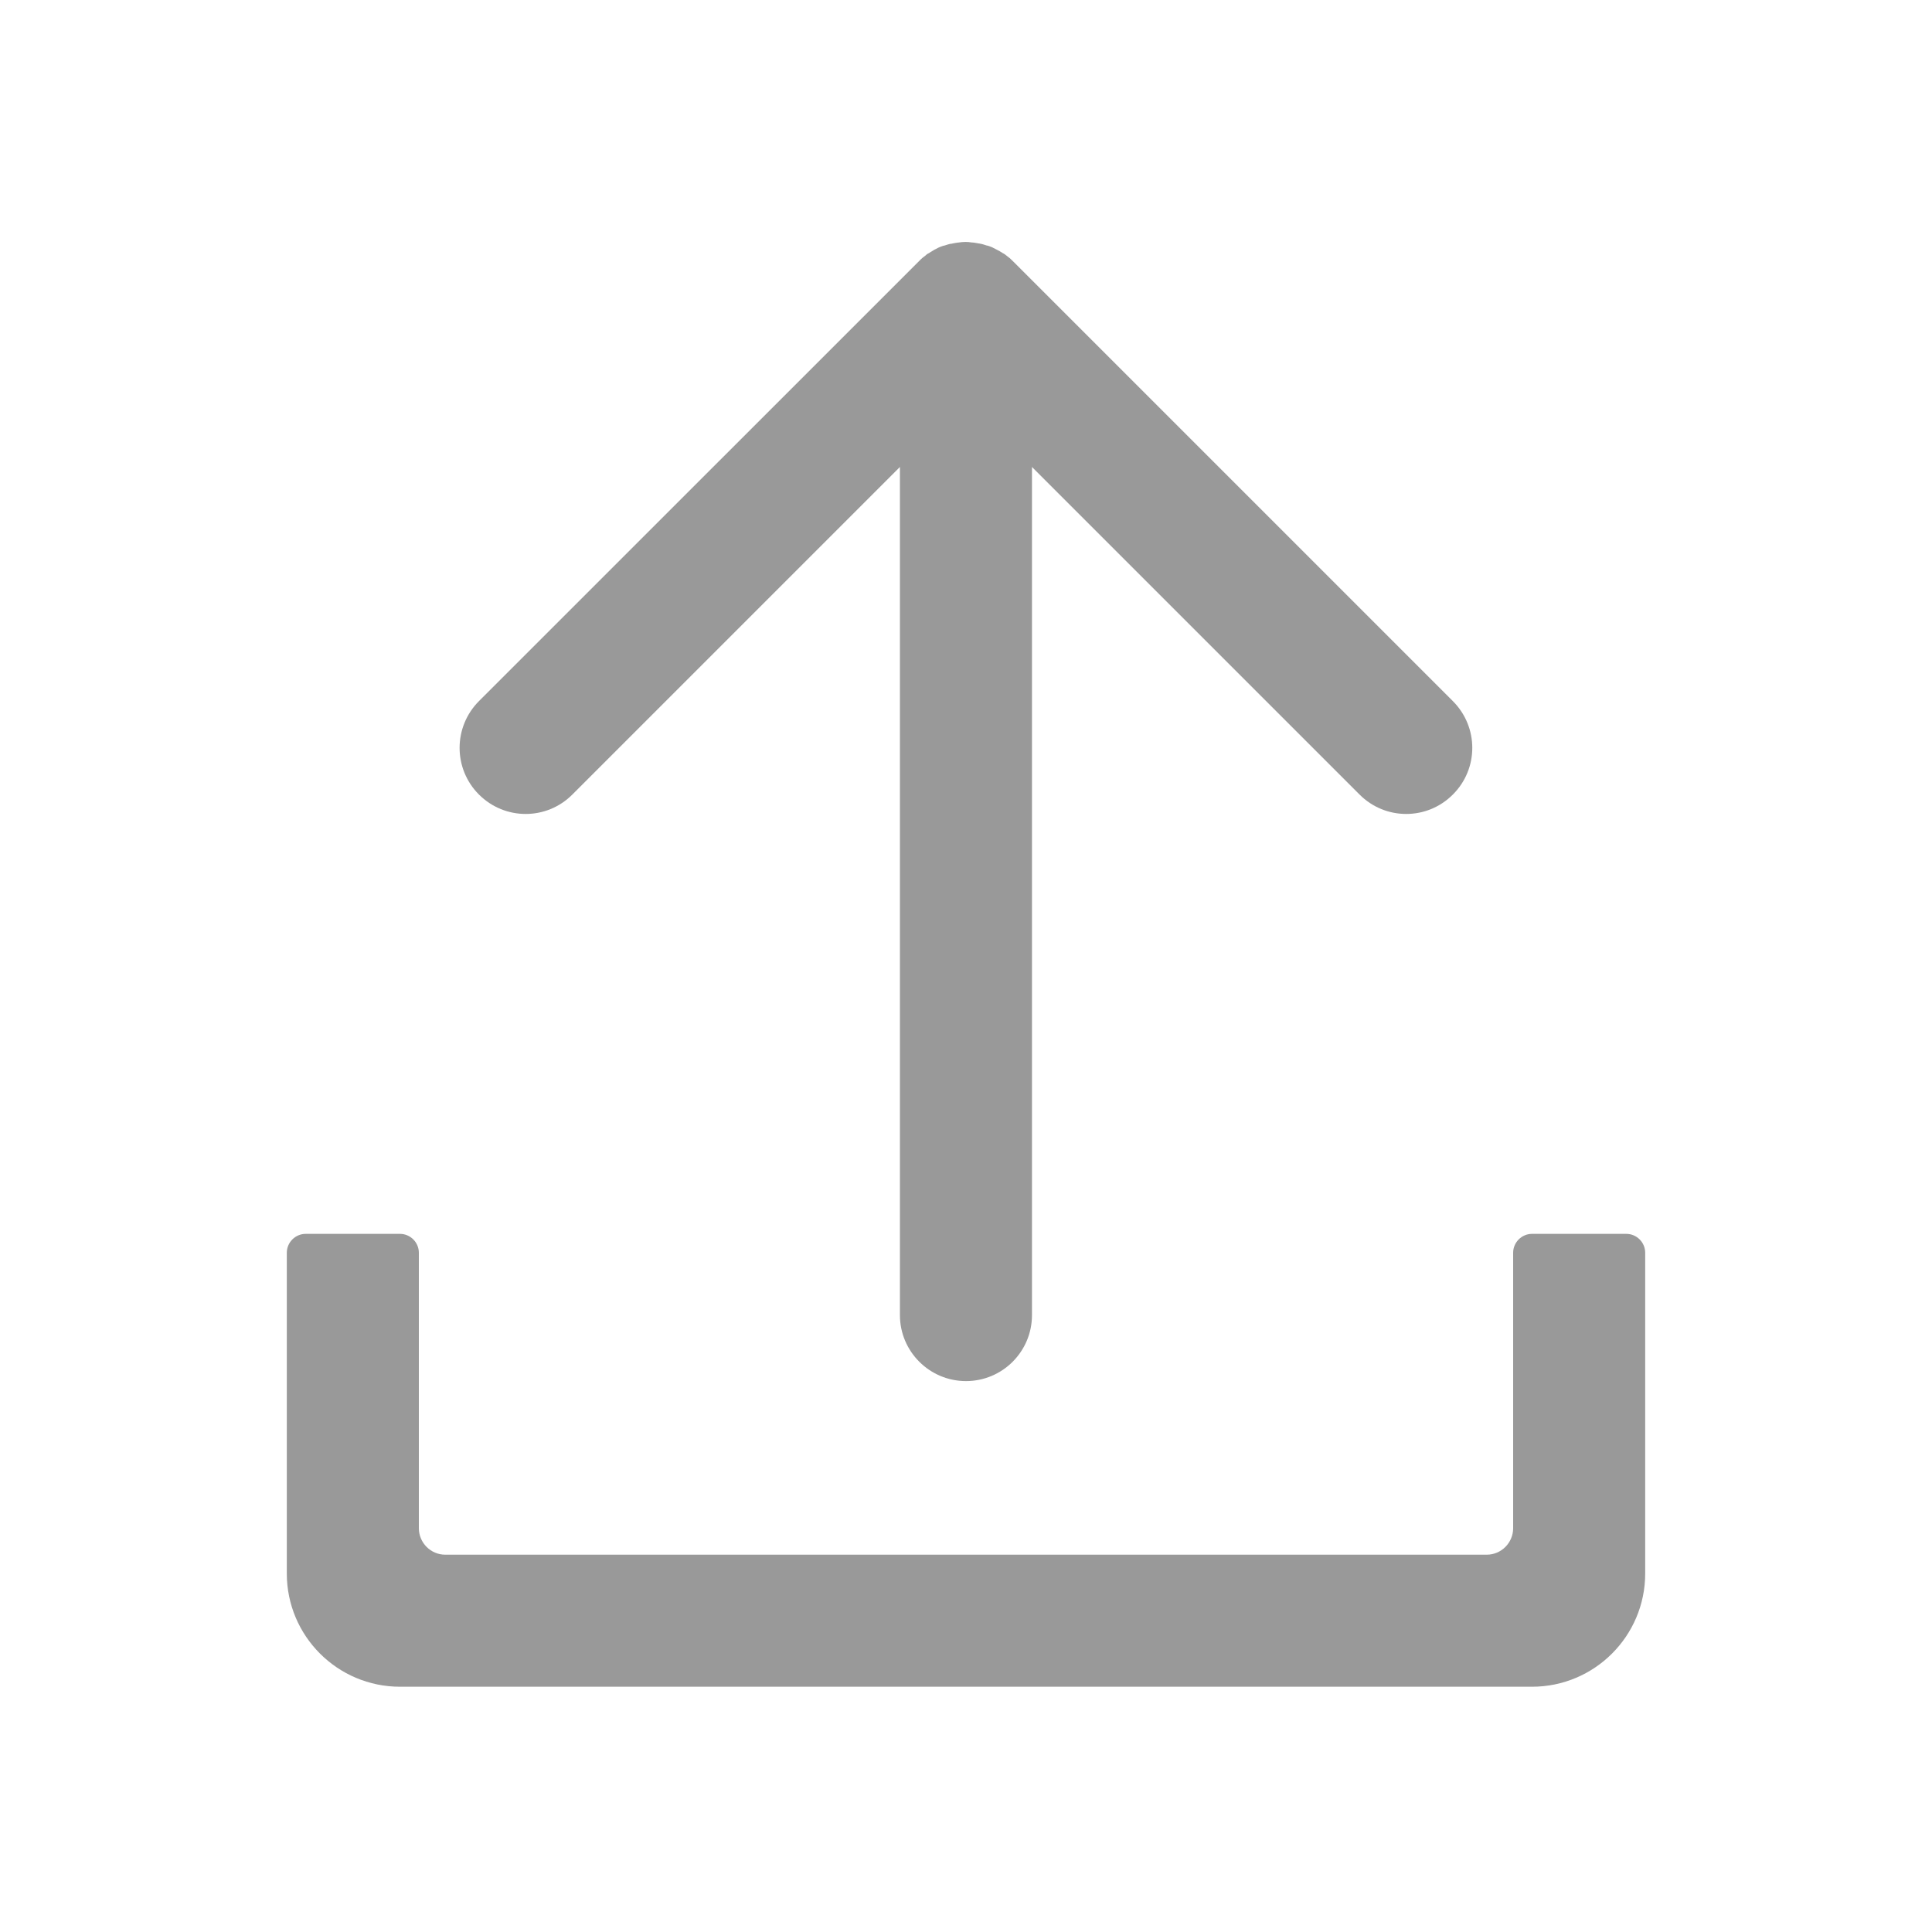<svg width="20" height="20" viewBox="0 0 20 20" fill="none" xmlns="http://www.w3.org/2000/svg">
<path d="M15.664 12.969V15.82C15.664 15.971 15.541 16.094 15.391 16.094H4.609C4.459 16.094 4.336 15.971 4.336 15.82V12.969C4.336 12.861 4.248 12.773 4.141 12.773H3.164C3.057 12.773 2.969 12.861 2.969 12.969V16.289C2.969 16.936 3.494 17.461 4.141 17.461H15.859C16.506 17.461 17.031 16.936 17.031 16.289V12.969C17.031 12.861 16.943 12.773 16.836 12.773H15.859C15.752 12.773 15.664 12.861 15.664 12.969Z" fill="#999999"/>
<path d="M10.683 13.614V4.834L14.074 8.225C14.341 8.493 14.773 8.493 15.04 8.225C15.308 7.958 15.308 7.526 15.04 7.258L10.484 2.702C10.476 2.694 10.468 2.686 10.459 2.678C10.455 2.674 10.451 2.67 10.447 2.668C10.443 2.665 10.439 2.661 10.433 2.657C10.427 2.653 10.423 2.649 10.418 2.645C10.414 2.643 10.41 2.639 10.408 2.637L10.39 2.625C10.386 2.624 10.384 2.622 10.38 2.62C10.374 2.616 10.369 2.612 10.361 2.608C10.357 2.606 10.355 2.604 10.351 2.602C10.345 2.598 10.339 2.594 10.332 2.592C10.328 2.59 10.324 2.588 10.322 2.586C10.316 2.583 10.31 2.581 10.304 2.577L10.293 2.571C10.287 2.569 10.281 2.565 10.277 2.563C10.273 2.561 10.267 2.559 10.263 2.557C10.257 2.555 10.253 2.553 10.248 2.551L10.23 2.545C10.226 2.543 10.222 2.542 10.216 2.542C10.21 2.54 10.205 2.538 10.197 2.536C10.193 2.534 10.189 2.534 10.185 2.532C10.177 2.53 10.171 2.528 10.164 2.526C10.16 2.526 10.156 2.524 10.152 2.524C10.144 2.522 10.138 2.52 10.13 2.52C10.127 2.52 10.123 2.518 10.119 2.518C10.111 2.516 10.105 2.516 10.097 2.514C10.093 2.514 10.089 2.512 10.084 2.512C10.078 2.512 10.07 2.51 10.064 2.51C10.058 2.51 10.052 2.51 10.046 2.508C10.04 2.508 10.037 2.508 10.031 2.506C10.007 2.504 9.986 2.504 9.962 2.506C9.957 2.506 9.953 2.506 9.947 2.508C9.941 2.508 9.935 2.508 9.929 2.51C9.923 2.51 9.916 2.512 9.91 2.512C9.906 2.512 9.902 2.514 9.896 2.514C9.888 2.516 9.882 2.516 9.875 2.518C9.871 2.518 9.867 2.52 9.863 2.52C9.855 2.522 9.849 2.524 9.841 2.524C9.837 2.524 9.834 2.526 9.83 2.526C9.822 2.528 9.816 2.53 9.808 2.532C9.804 2.534 9.8 2.534 9.796 2.536C9.791 2.538 9.785 2.54 9.777 2.542C9.773 2.543 9.767 2.543 9.763 2.545L9.746 2.551C9.74 2.553 9.736 2.555 9.73 2.557C9.726 2.559 9.72 2.561 9.716 2.563C9.71 2.565 9.705 2.569 9.701 2.571L9.689 2.577C9.683 2.581 9.677 2.583 9.671 2.586C9.667 2.588 9.664 2.59 9.662 2.592C9.656 2.596 9.65 2.6 9.642 2.604C9.638 2.606 9.636 2.608 9.632 2.61C9.626 2.614 9.621 2.618 9.613 2.622C9.609 2.624 9.607 2.625 9.603 2.627C9.597 2.631 9.591 2.635 9.585 2.641C9.582 2.643 9.58 2.647 9.576 2.649C9.57 2.653 9.566 2.657 9.56 2.661C9.556 2.665 9.552 2.668 9.546 2.672C9.542 2.676 9.539 2.68 9.535 2.682L9.511 2.706L4.958 7.258C4.691 7.526 4.691 7.958 4.958 8.225C5.226 8.493 5.658 8.493 5.925 8.225L9.316 4.834V13.614C9.316 13.991 9.623 14.297 10 14.297C10.377 14.297 10.683 13.991 10.683 13.614Z" fill="#999999"/>
</svg>
